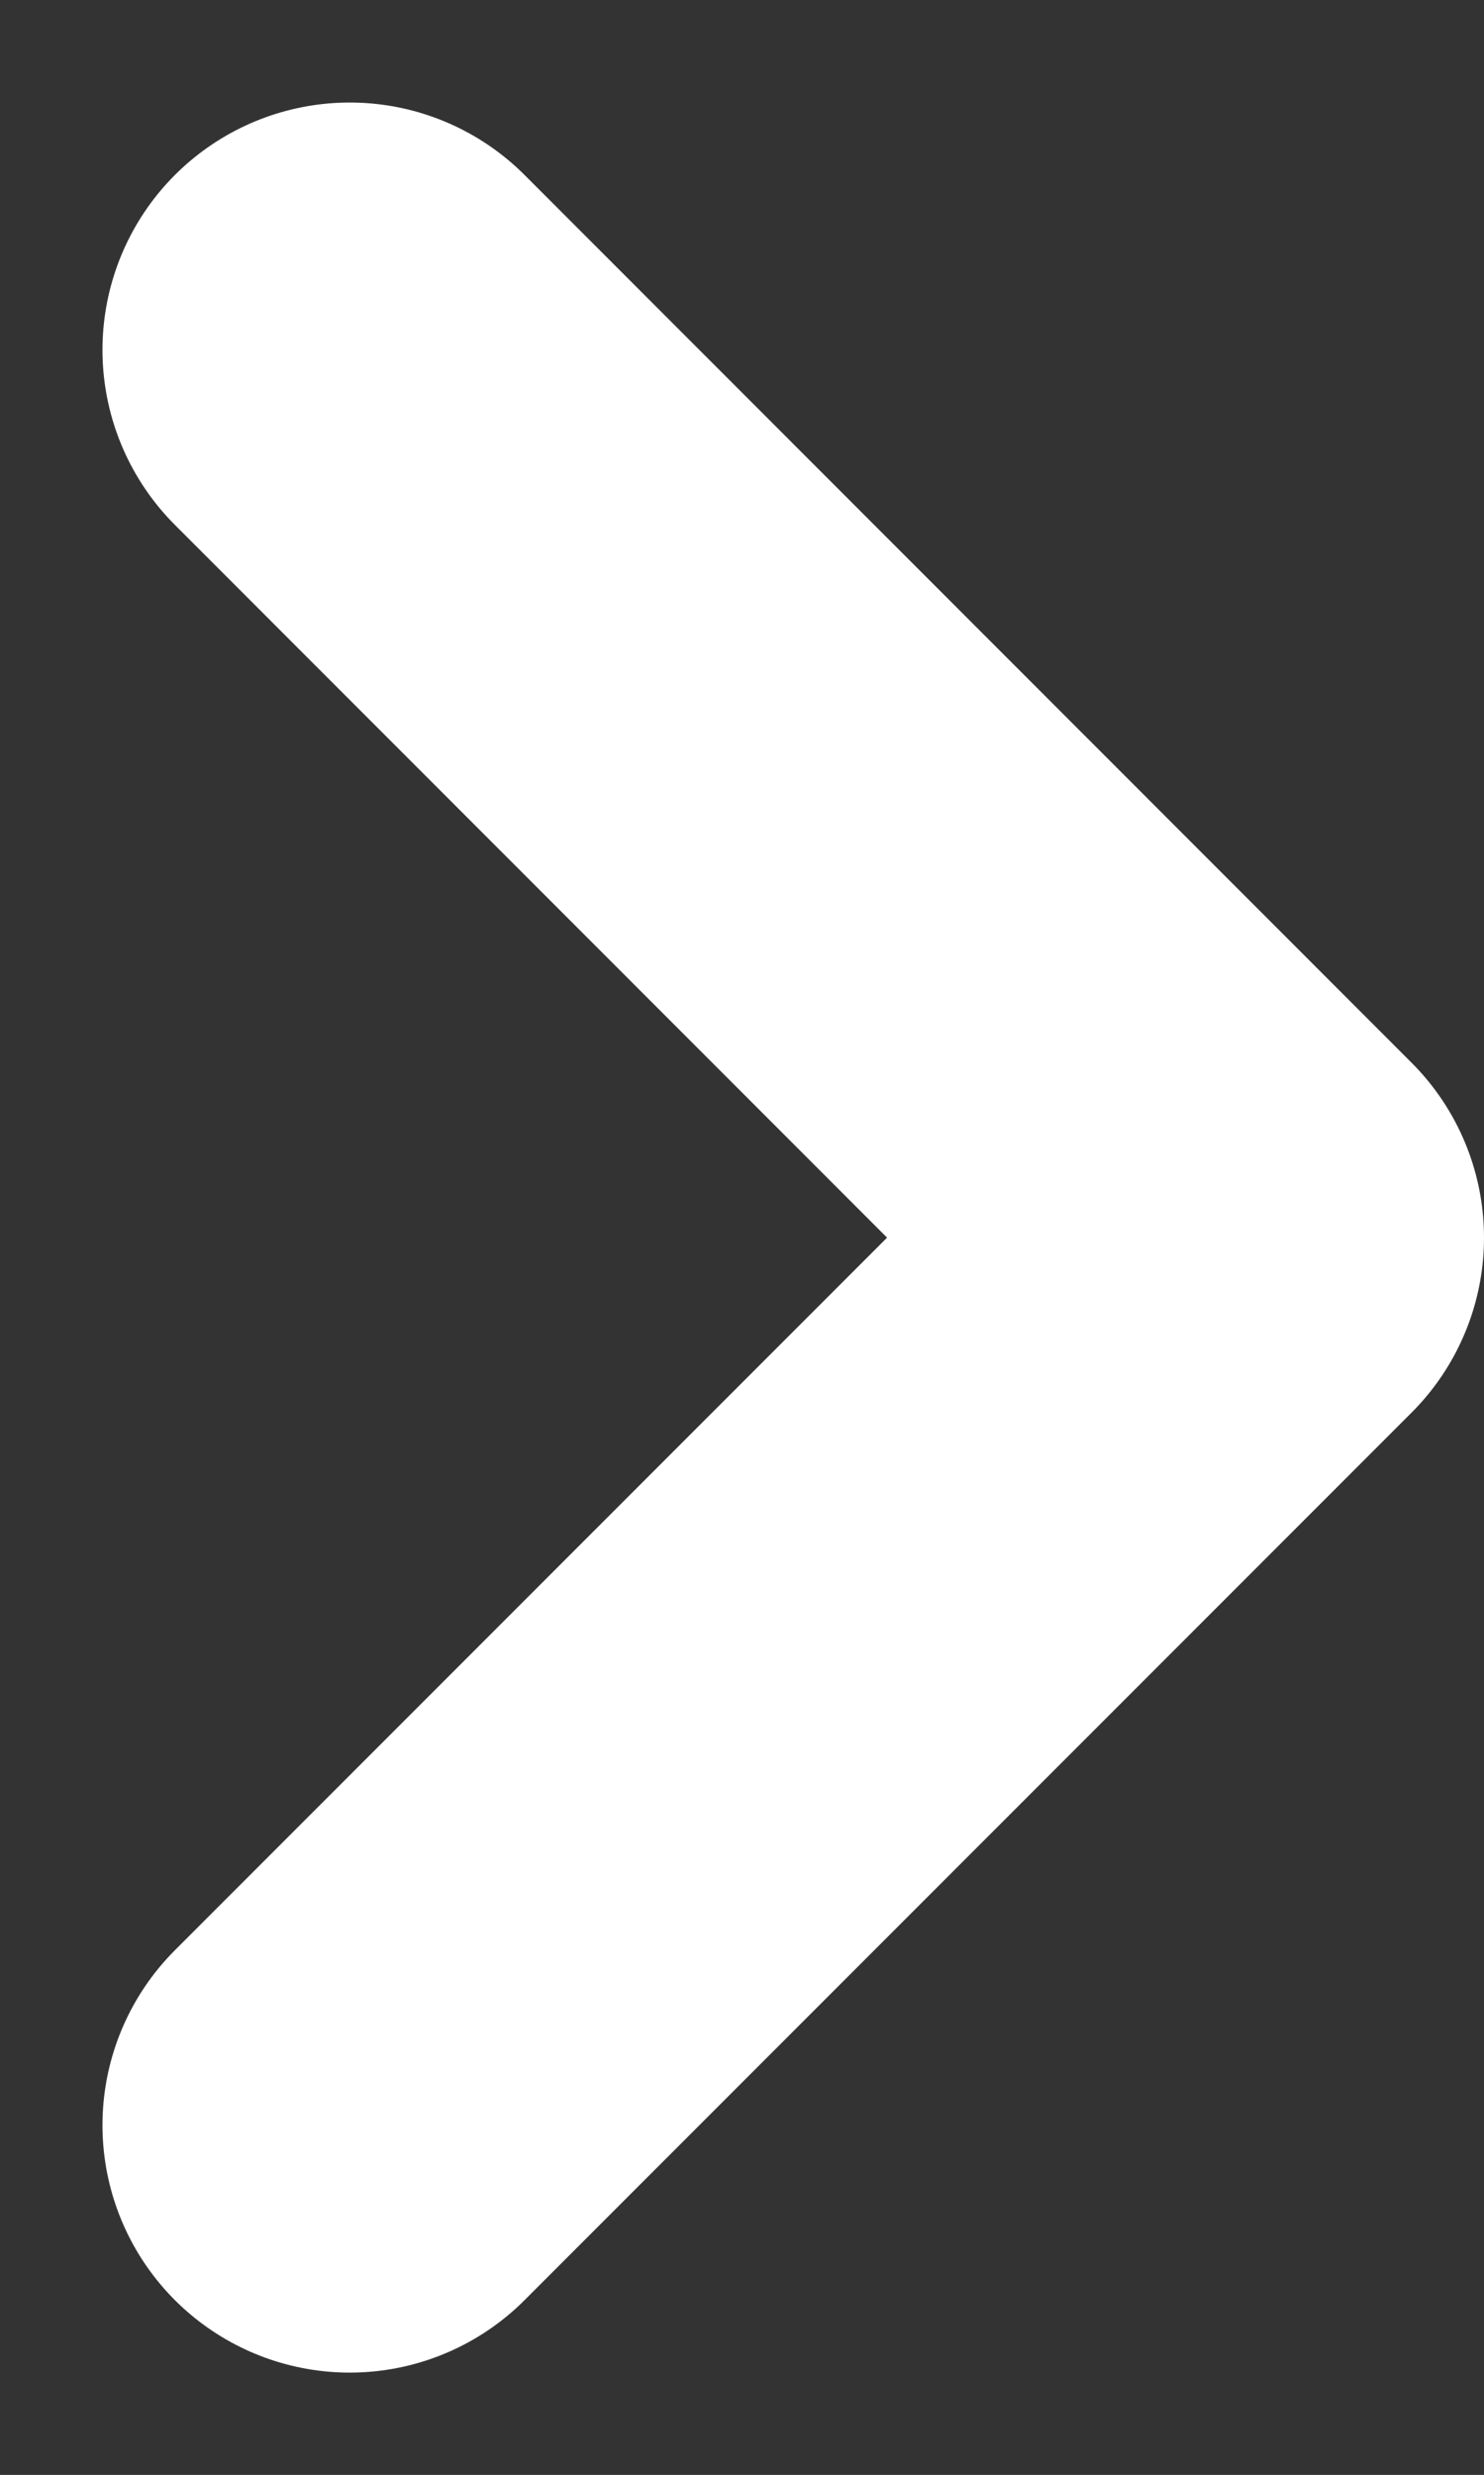 <svg xmlns="http://www.w3.org/2000/svg" width="7.502" height="12.504" viewBox="0 0 7.502 12.504">
  <rect x="0" y="0" width="7.502" height="12.504" fill="#333333" stroke="none"/>
  <path id="chevron-down" d="M0,0,4.484,4.484,8.969,0" transform="translate(1.768 10.737) rotate(-90)" fill="none" stroke="#fff" stroke-linecap="round" stroke-linejoin="round" stroke-width="2.5"/>
</svg>
